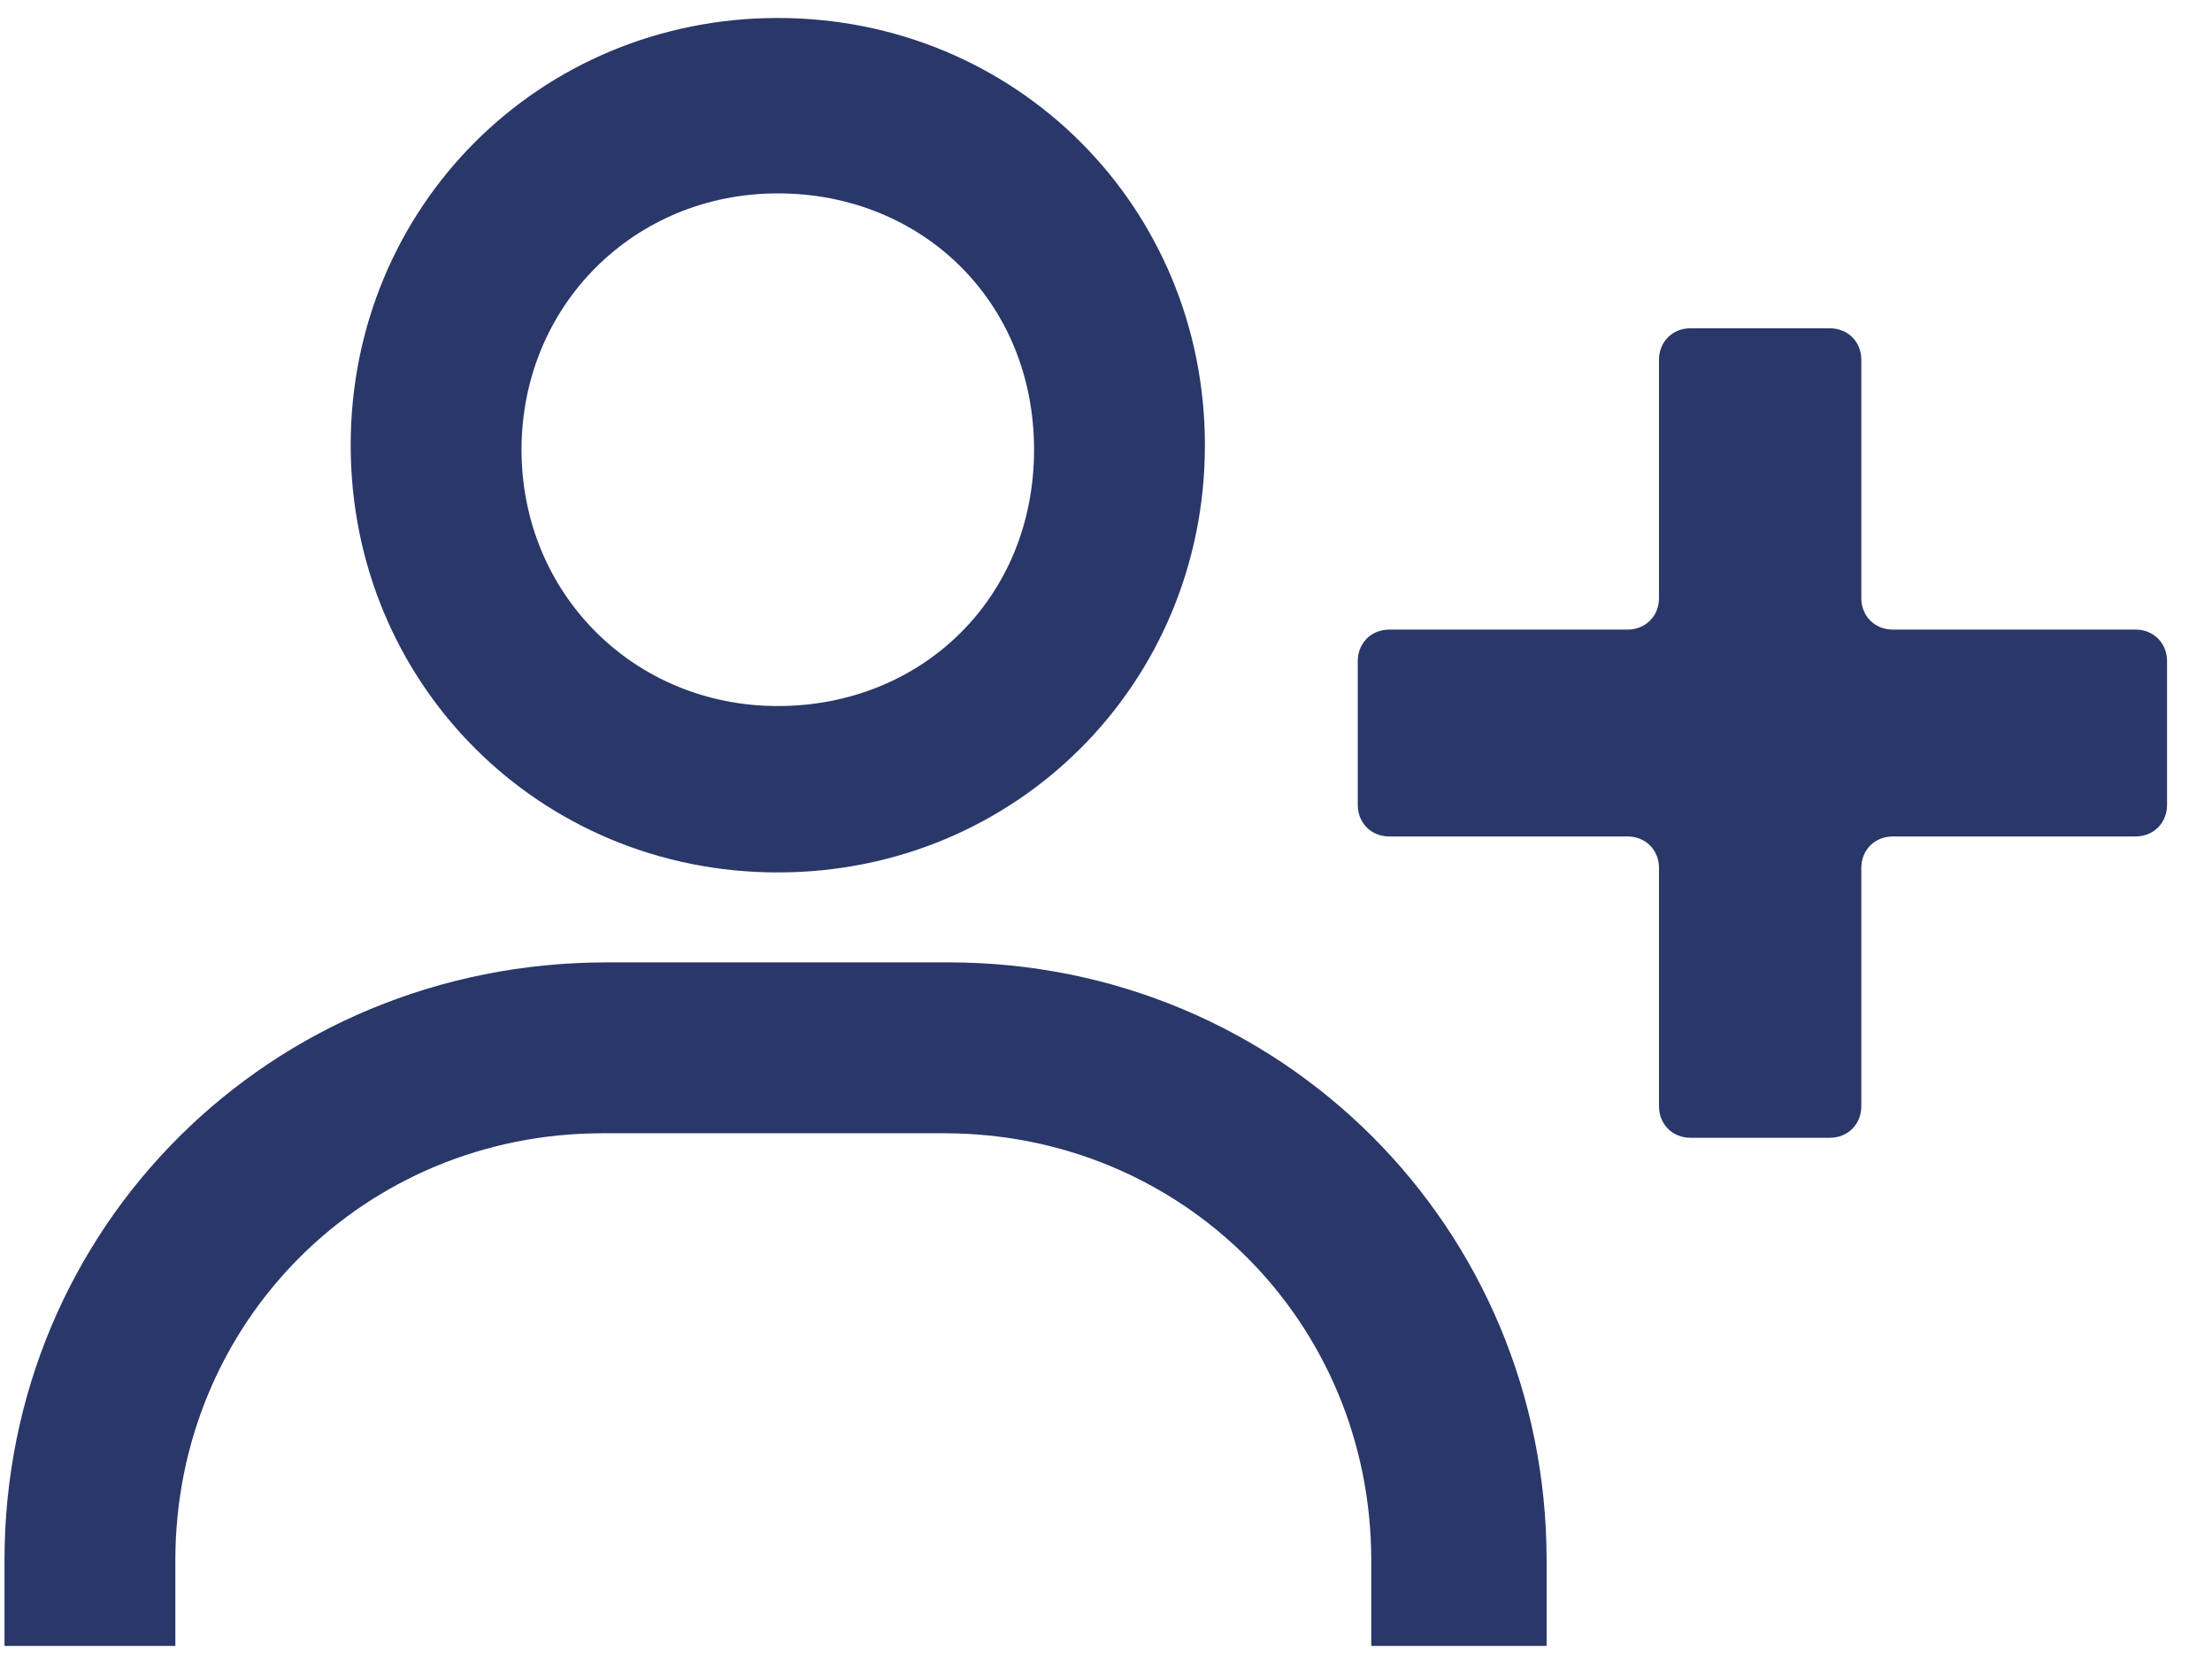 <?xml version="1.0" encoding="utf-8"?>
<!-- Generator: Adobe Illustrator 27.0.0, SVG Export Plug-In . SVG Version: 6.00 Build 0)  -->
<svg version="1.1"
	 id="svg8" xmlns:cc="http://creativecommons.org/ns#" xmlns:svg="http://www.w3.org/2000/svg" xmlns:rdf="http://www.w3.org/1999/02/22-rdf-syntax-ns#" xmlns:dc="http://purl.org/dc/elements/1.1/" xmlns:inkscape="http://www.inkscape.org/namespaces/inkscape" xmlns:sodipodi="http://sodipodi.sourceforge.net/DTD/sodipodi-0.dtd"
	 xmlns="http://www.w3.org/2000/svg" xmlns:xlink="http://www.w3.org/1999/xlink" x="0px" y="0px" viewBox="0 0 49.2 36.8"
	 style="enable-background:new 0 0 49.2 36.8;" xml:space="preserve">
<style type="text/css">
	.st0{fill:#2A3769;}
</style>
<sodipodi:namedview  bordercolor="#666666" borderopacity="1" gridtolerance="10" guidetolerance="10" id="namedview10" inkscape:current-layer="Calque_1-2" inkscape:cx="15.54" inkscape:cy="18.375" inkscape:pageopacity="0" inkscape:pageshadow="2" inkscape:window-height="1017" inkscape:window-maximized="1" inkscape:window-width="1920" inkscape:window-x="-8" inkscape:window-y="-8" inkscape:zoom="20.489796" objecttolerance="10" pagecolor="#ffffff" showgrid="false">
	</sodipodi:namedview>
<g id="Calque_1">
</g>
<g>
	<g>
		<g>
			<path class="st0" d="M37.6,25.3c-0.4,0-0.7-0.3-0.7-0.7v-5.3c0-0.4-0.3-0.7-0.7-0.7h-5.3c-0.4,0-0.7-0.3-0.7-0.7v-3.2
				c0-0.4,0.3-0.7,0.7-0.7h5.3c0.4,0,0.7-0.3,0.7-0.7V8c0-0.4,0.3-0.7,0.7-0.7h3.1c0.4,0,0.7,0.3,0.7,0.7v5.3c0,0.4,0.3,0.7,0.7,0.7
				h5.4c0.4,0,0.7,0.3,0.7,0.7v3.2c0,0.4-0.3,0.7-0.7,0.7h-5.4c-0.4,0-0.7,0.3-0.7,0.7v5.3c0,0.4-0.3,0.7-0.7,0.7
				C40.7,25.3,37.6,25.3,37.6,25.3z"/>
		</g>
	</g>
</g>
<path class="st0" d="M17.3,0.4c-5.3,0-9.5,4.2-9.5,9.5s4.2,9.5,9.5,9.5s9.5-4.2,9.5-9.5S22.6,0.4,17.3,0.4z M17.3,15.7
	c-3.2,0-5.7-2.5-5.7-5.7s2.5-5.7,5.7-5.7S23,6.7,23,10S20.5,15.7,17.3,15.7z M34.4,36.6v-1.9c0-7.4-5.9-13.3-13.3-13.3h-7.6
	C6,21.4,0.1,27.3,0.1,34.7v1.9h3.8v-1.9c0-5.3,4.2-9.5,9.5-9.5h7.6c5.3,0,9.5,4.2,9.5,9.5v1.9H34.4z"/>
</svg>
